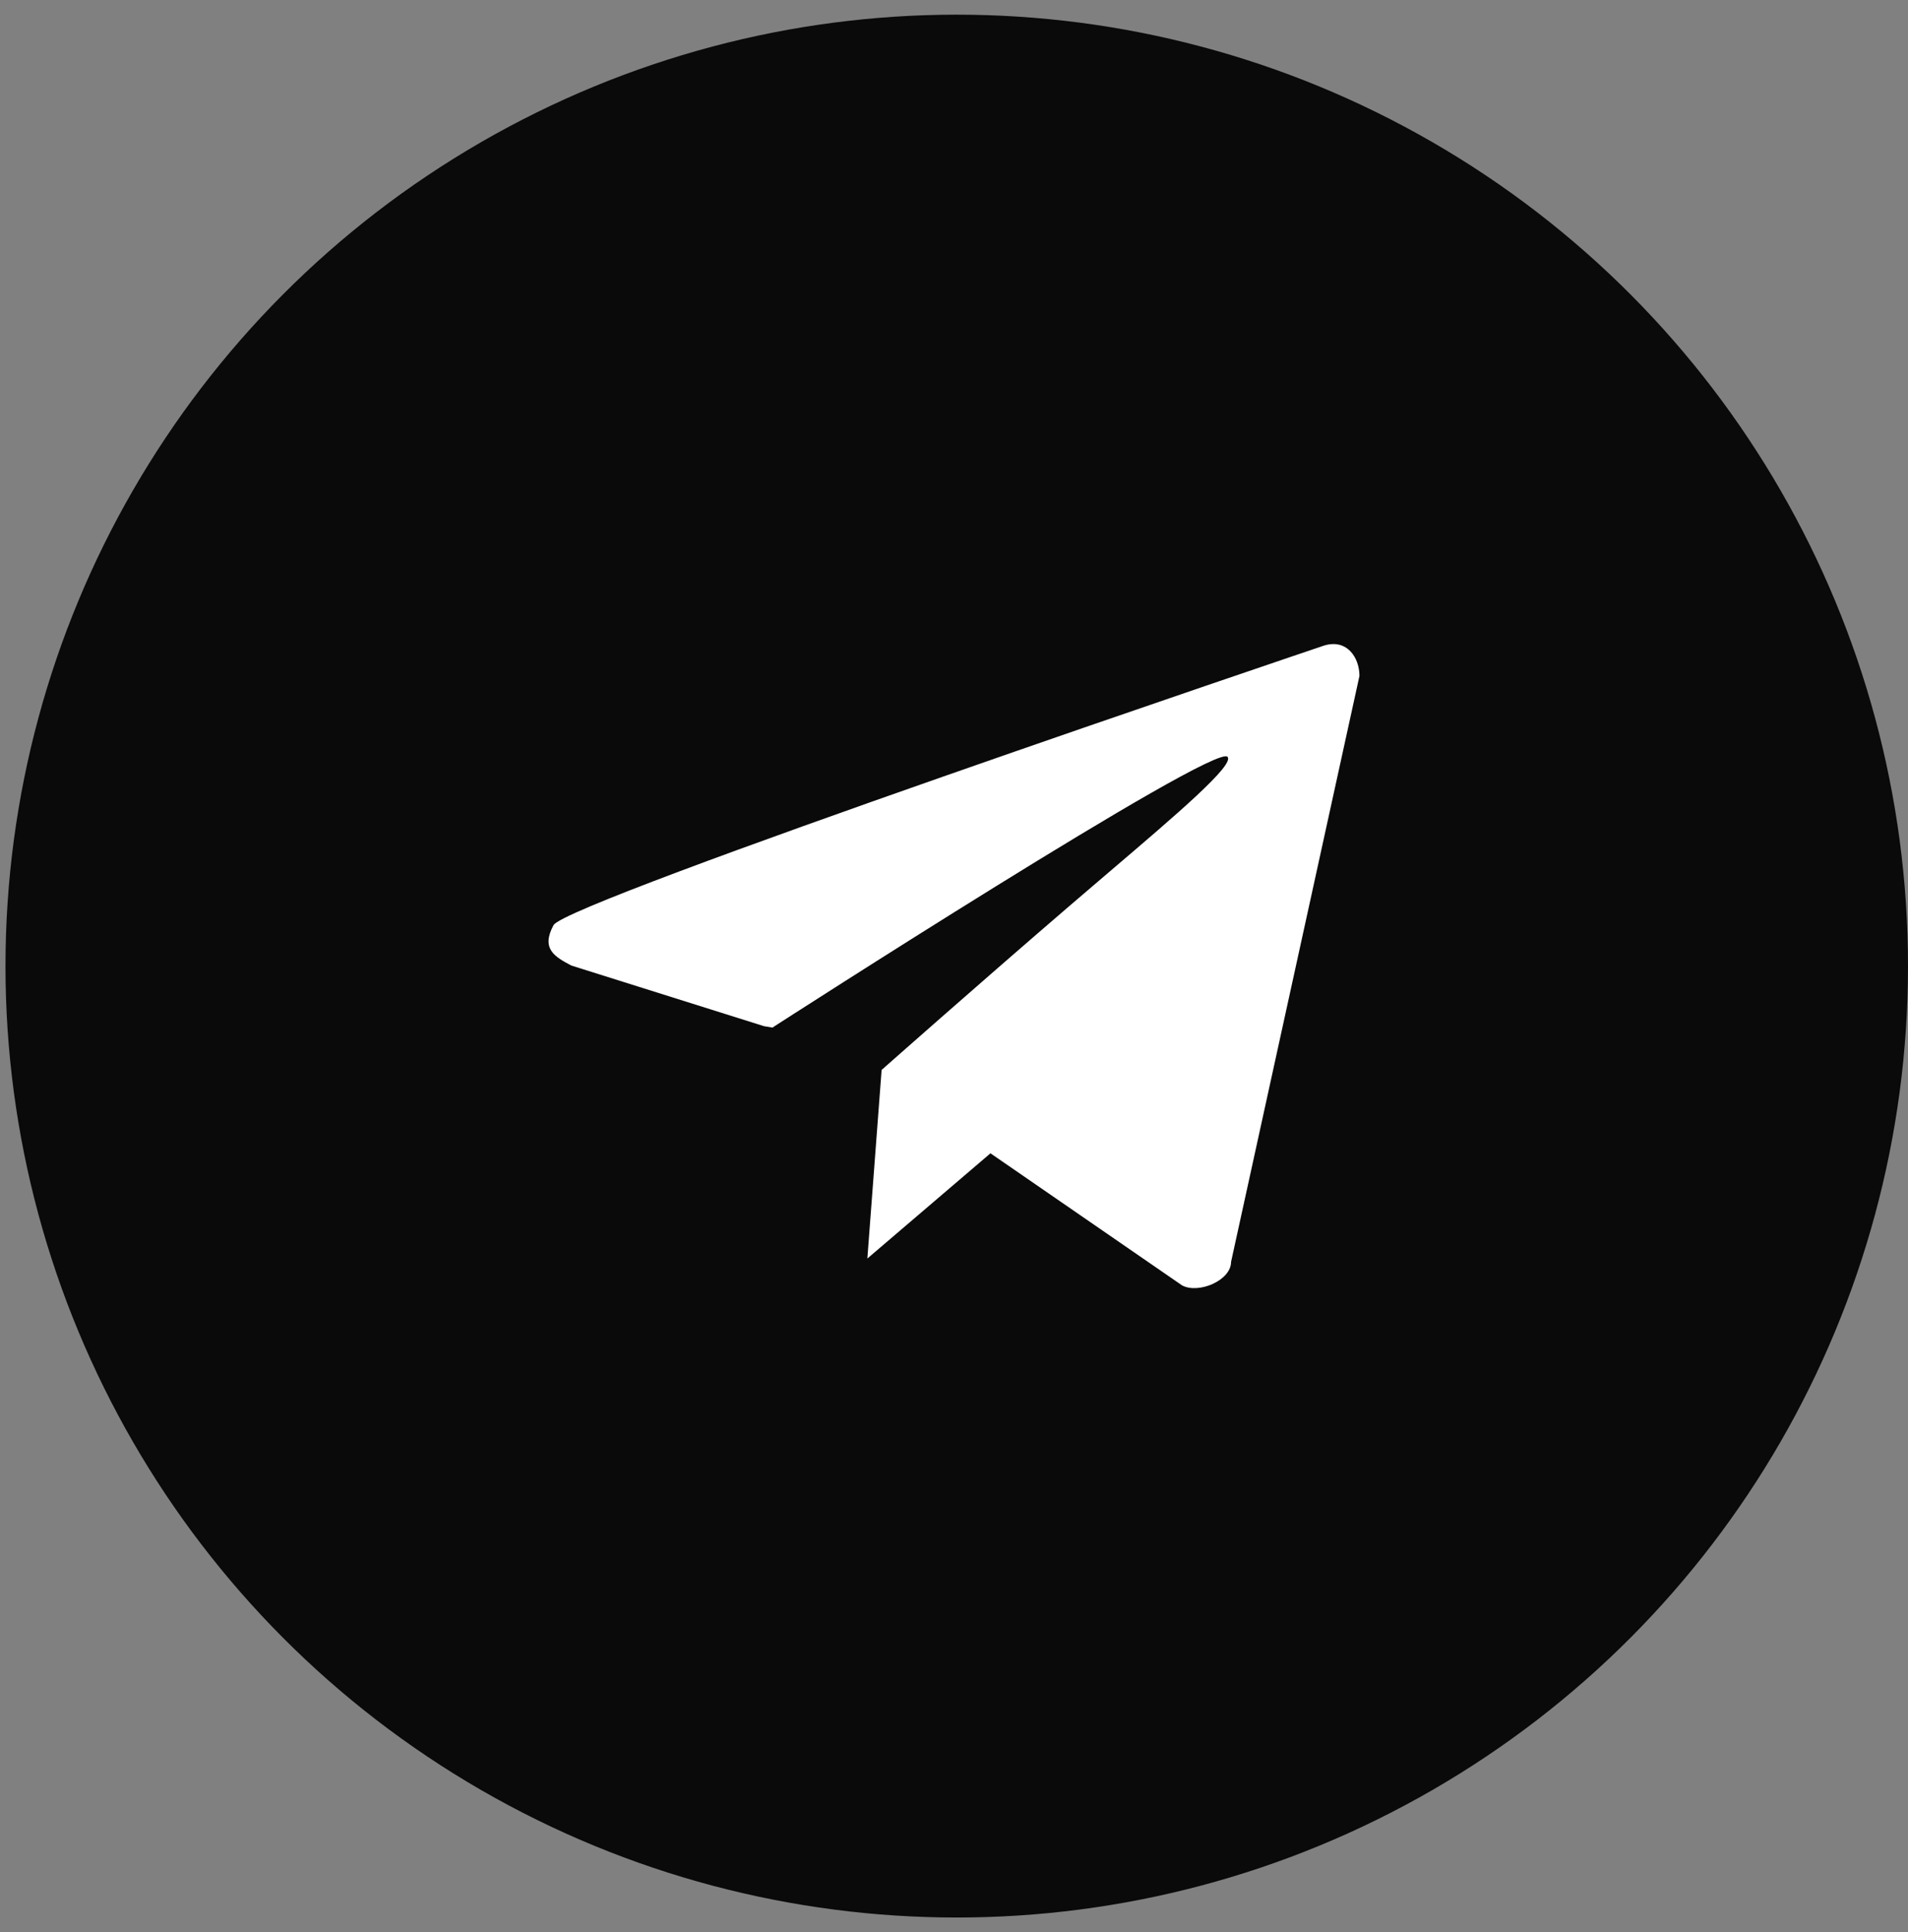 <?xml version="1.0" encoding="UTF-8"?> <svg xmlns="http://www.w3.org/2000/svg" width="80" height="81" viewBox="0 0 80 81" fill="none"><rect x="0" y="0" width="80" height="81" fill="#808080" stroke="none"/> <circle cx="40.115" cy="40.5" r="39.885" fill="#0A0A0A"></circle> <path d="M55.504 27.067C56.467 26.762 57 27.557 57 28.337L51.617 52.9C51.617 53.679 50.257 54.253 49.565 53.887L41.529 48.348L36.367 52.759L36.929 45.326L36.94 45.184L36.965 44.854L36.968 44.851C37.105 44.73 41.033 41.252 44.889 37.937C45.439 37.464 45.99 36.995 46.525 36.538L46.525 36.538C49.365 34.117 51.779 32.059 51.468 31.726C50.914 31.132 32.478 43.019 32.478 43.019L32.393 43.078L32.031 43.018L23.956 40.477C23.263 40.111 22.671 39.779 23.209 38.783C23.746 37.786 55.504 27.067 55.504 27.067Z" fill="white"></path> </svg> 